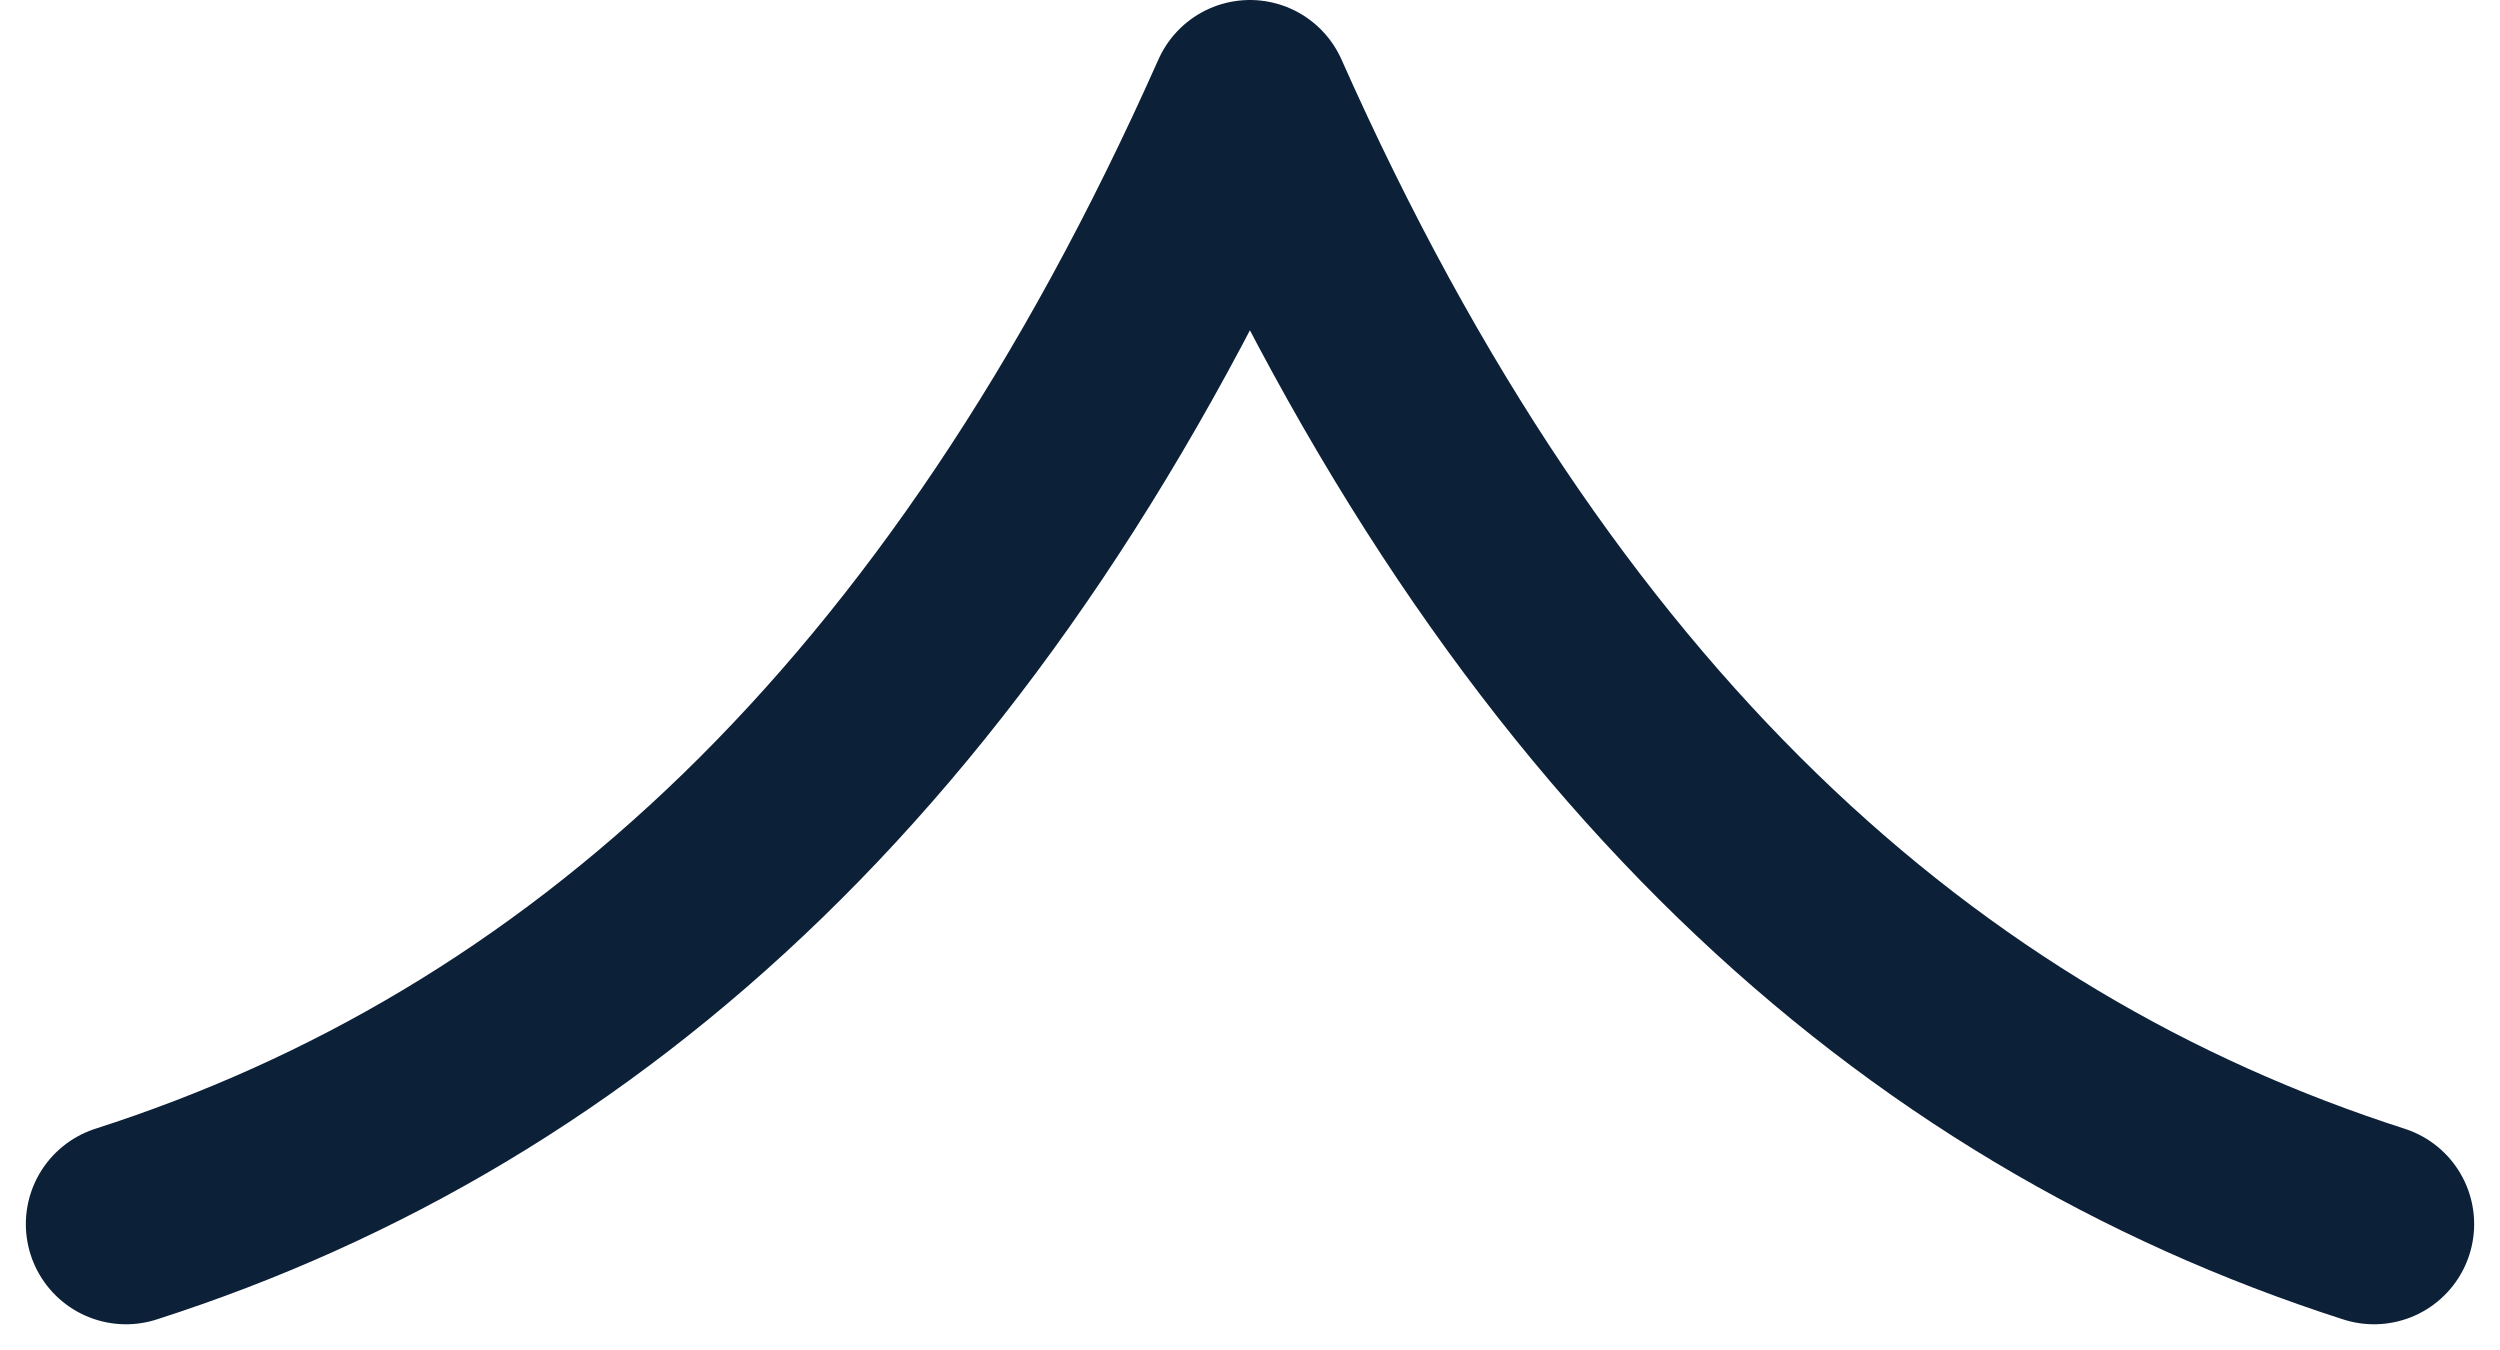 <svg xmlns="http://www.w3.org/2000/svg" width="24.959" height="13.479" viewBox="0 0 24.959 13.479">
  <path id="icon-select-arrow" d="M22.443,11.221C17.9,9.76,14.04,6.346,11.221,0,8.4,6.346,4.547,9.76,0,11.221" transform="translate(1.258 1)" fill="none" stroke="#0c2038" stroke-linecap="round" stroke-linejoin="round" stroke-miterlimit="10" stroke-width="2"/>
</svg>
